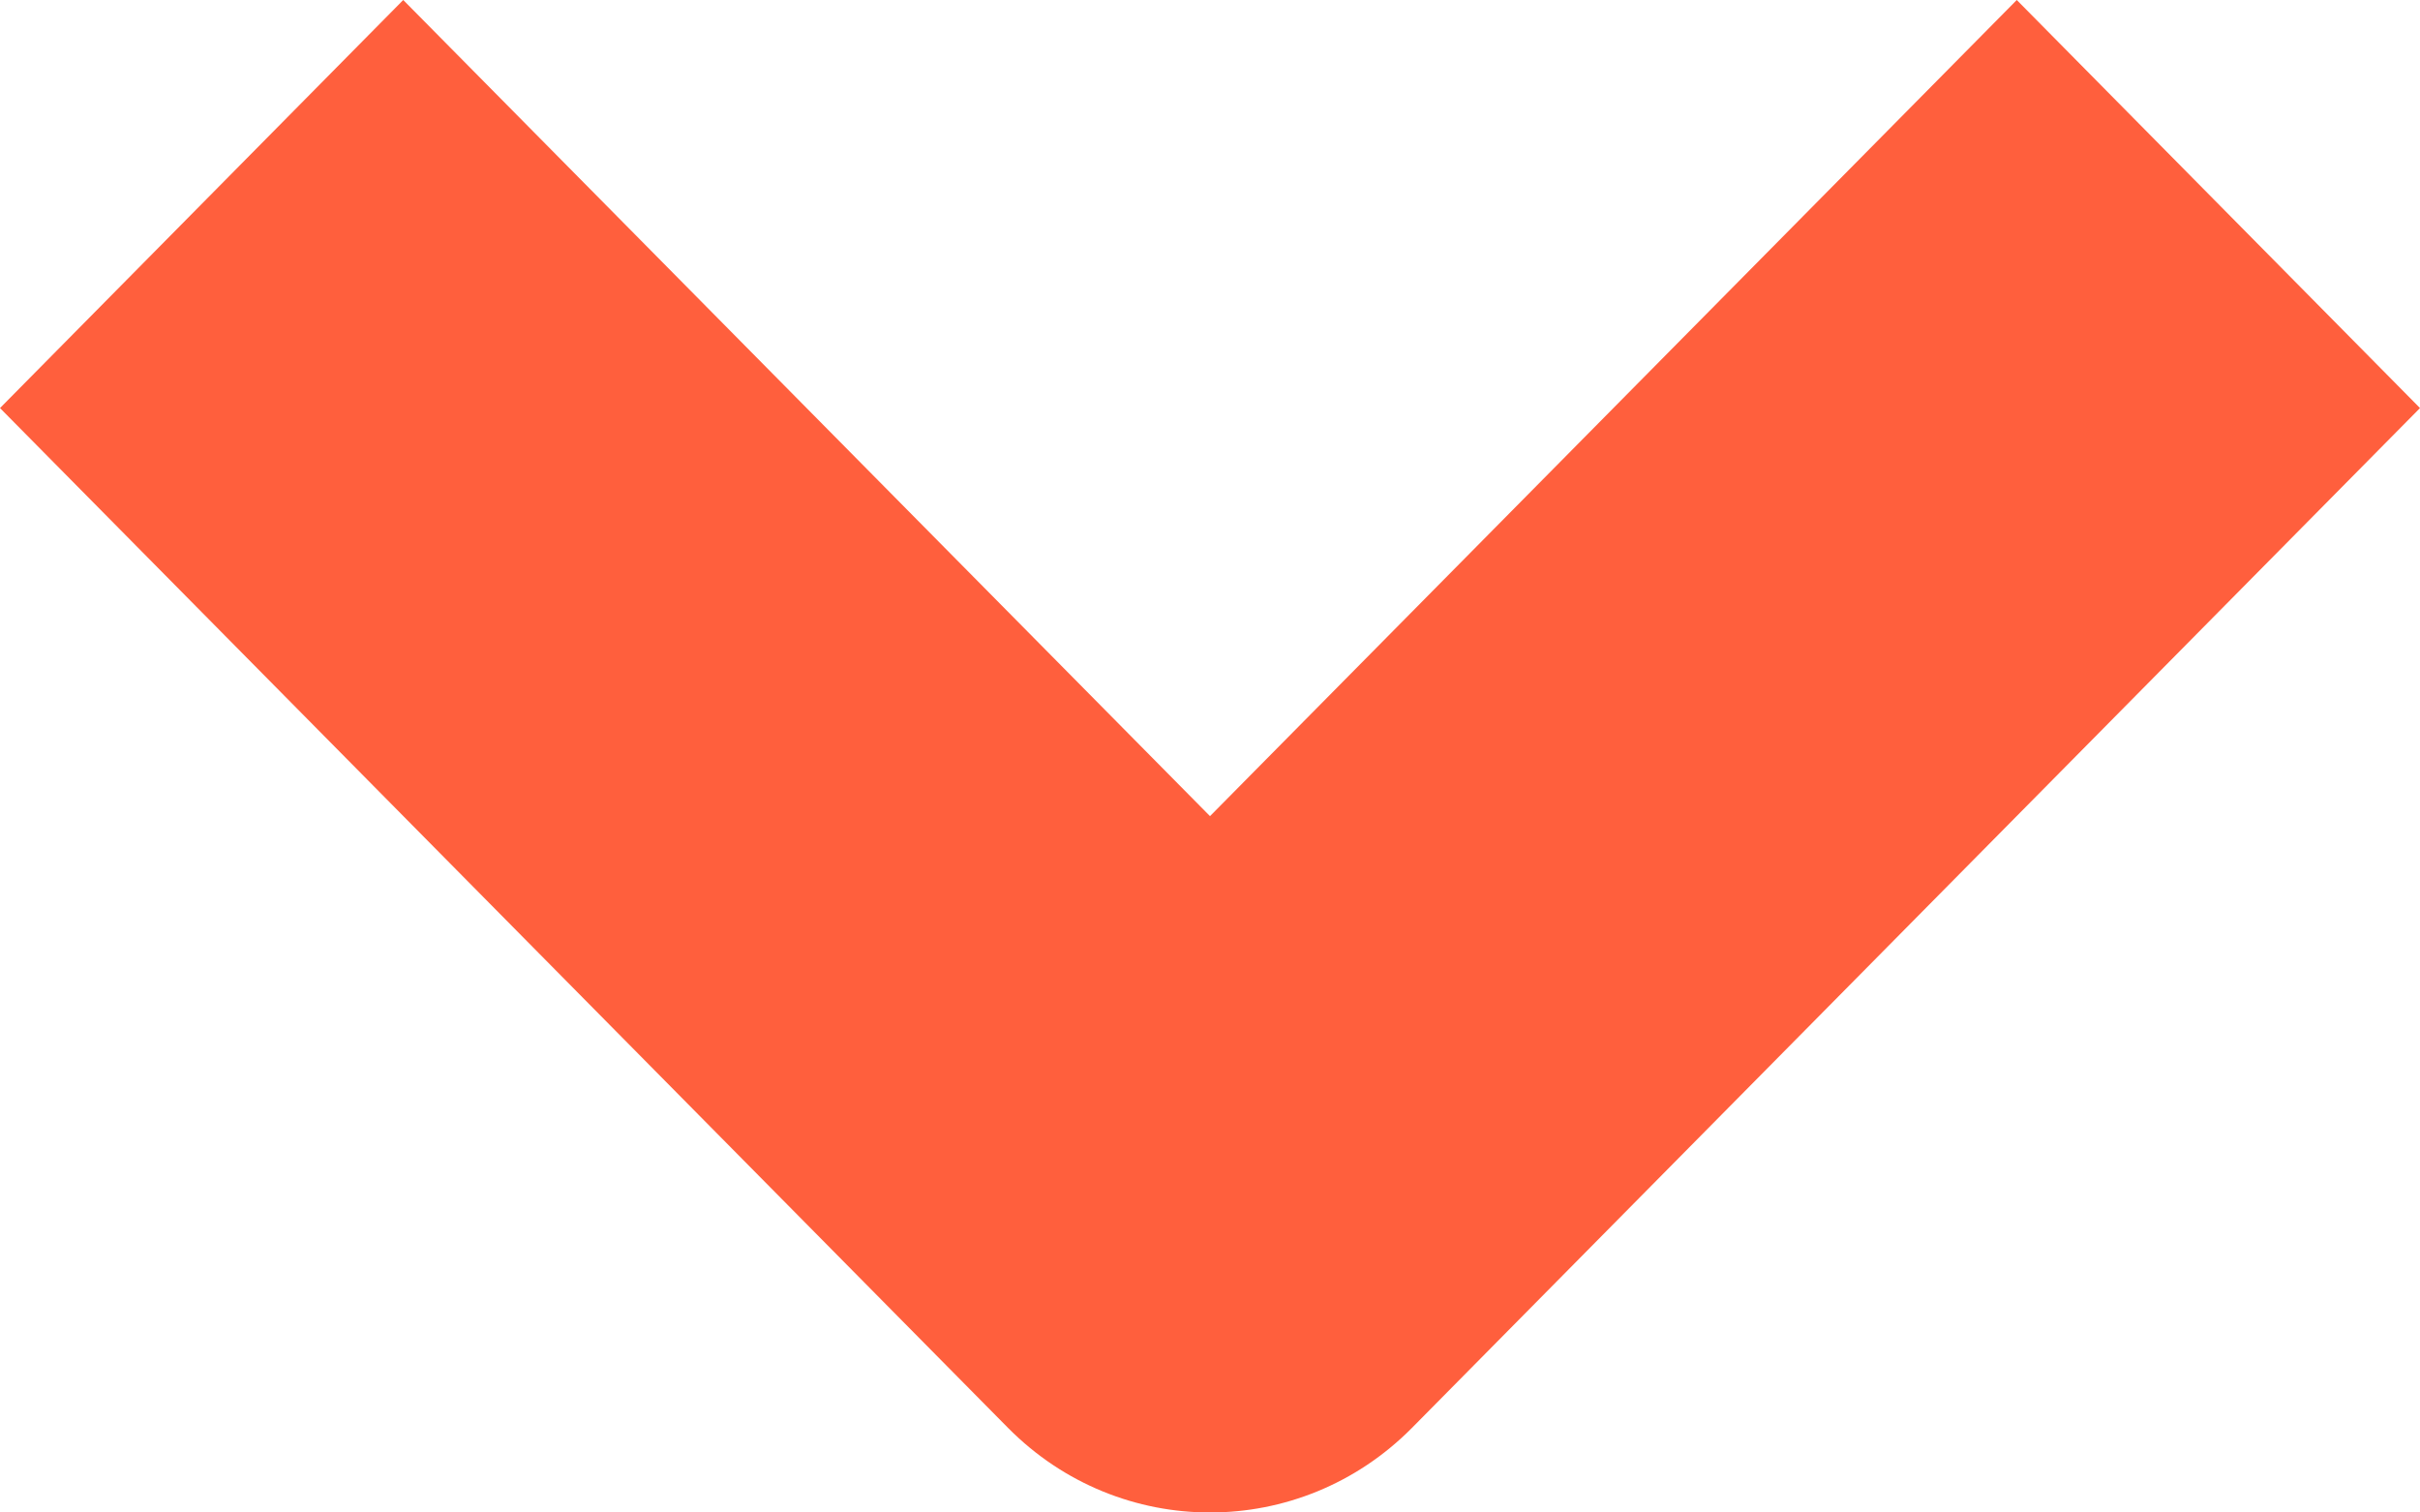 <?xml version="1.0" encoding="UTF-8"?>
<svg width="8px" height="5px" viewBox="0 0 8 5" version="1.1" xmlns="http://www.w3.org/2000/svg" xmlns:xlink="http://www.w3.org/1999/xlink">
    <!-- Generator: Sketch 55.2 (78181) - https://sketchapp.com -->
    <title>Chevron Down</title>
    <desc>Created with Sketch.</desc>
    <g id="icon-arrow-down" stroke="none" stroke-width="1" fill="none" fill-rule="evenodd">
        <path d="M4,2.698 L6.667,0 L8,1.349 L4.667,4.721 C4.298,5.093 3.702,5.093 3.333,4.721 L0,1.349 L1.333,0 L4,2.698 Z" id="icon/arrow/down" fill="#FF5F3D" fill-rule="nonzero"></path>
    </g>
</svg>